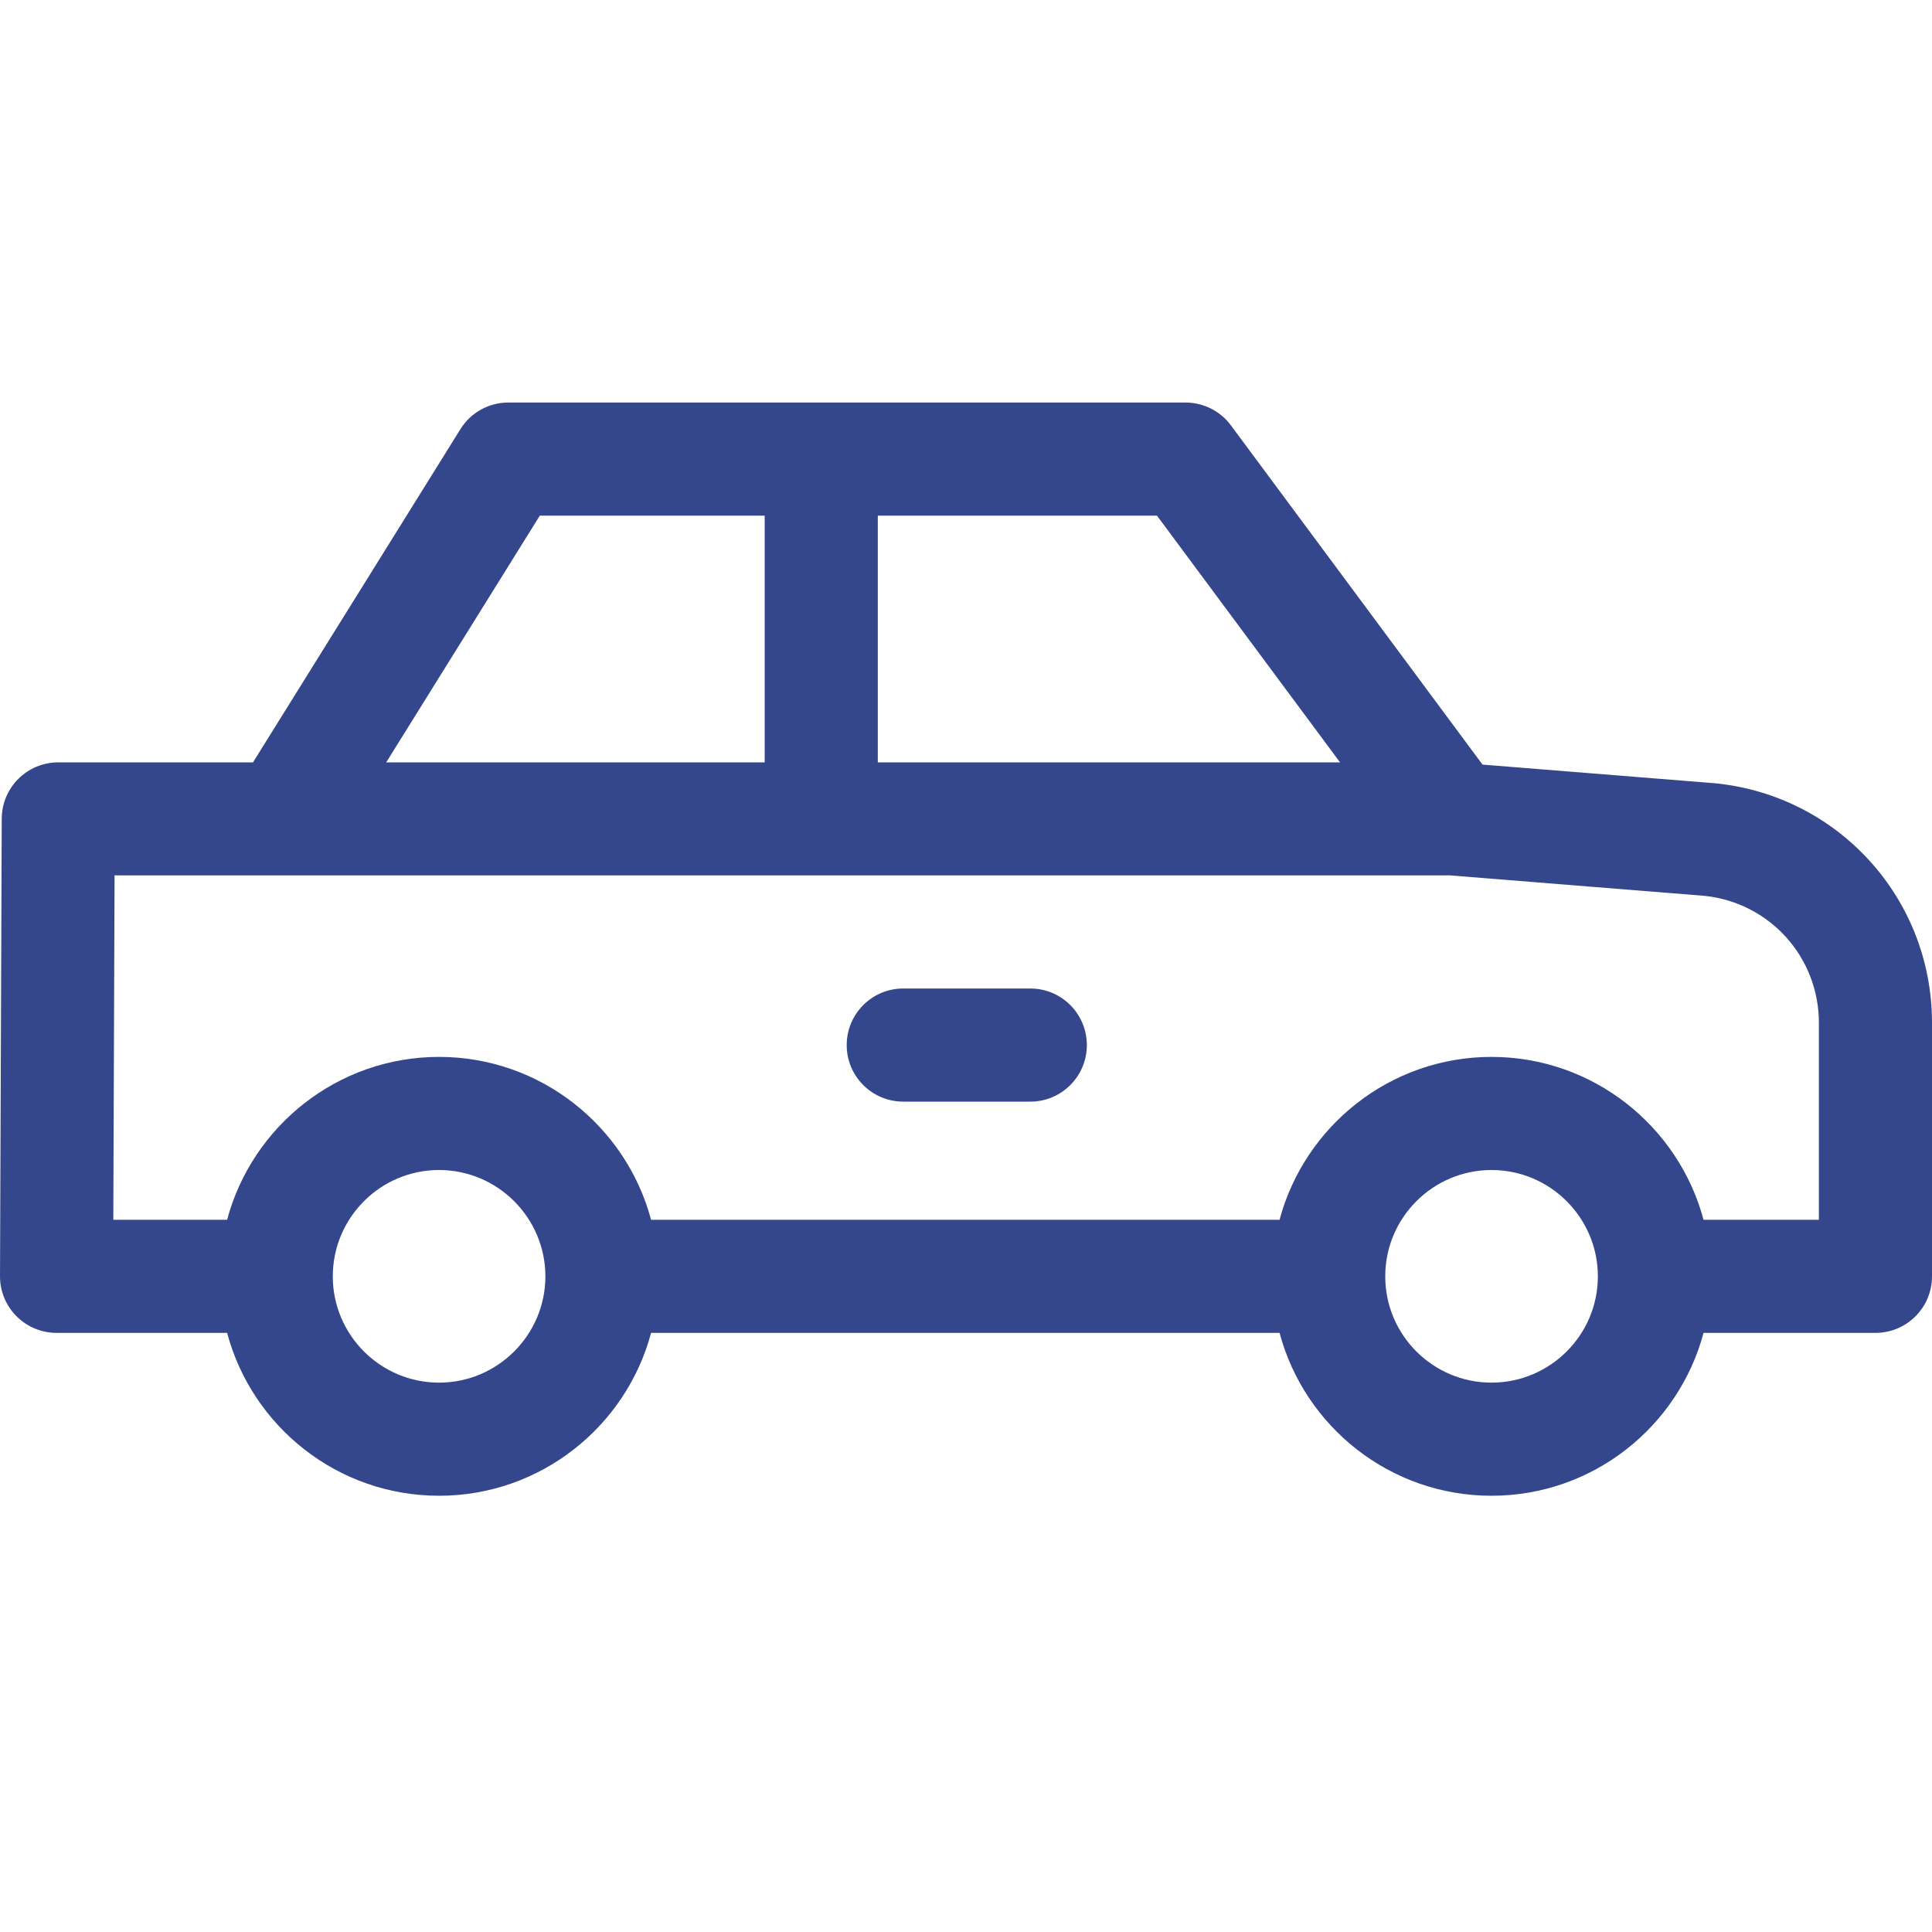 <svg xmlns="http://www.w3.org/2000/svg" width="20" height="20" viewBox="0 0 20 20" fill="none">
    <g clip-path="url(#clip0_1024_2539)">
        <path d="M17.762 8.109C17.758 8.108 17.754 8.108 17.749 8.108L15.347 7.915L12.742 4.403C12.632 4.254 12.457 4.167 12.272 4.167H5.263C5.06 4.167 4.872 4.271 4.766 4.443L2.619 7.892H0.603C0.281 7.892 0.019 8.152 0.018 8.475L4.14618e-06 13.21C-0.001 13.366 0.061 13.515 0.171 13.626C0.281 13.736 0.43 13.798 0.585 13.798H2.351C2.61 14.768 3.495 15.484 4.545 15.484C5.595 15.484 6.481 14.768 6.74 13.798H13.246C13.505 14.768 14.39 15.484 15.44 15.484C16.49 15.484 17.376 14.768 17.635 13.798H19.415C19.738 13.798 20 13.536 20 13.213V10.588C20 9.306 19.038 8.24 17.762 8.109ZM13.872 7.892H9.087V5.338H11.977L13.872 7.892ZM5.588 5.338H7.916V7.892H3.998L5.588 5.338ZM4.545 14.313C3.938 14.313 3.445 13.819 3.445 13.213C3.445 12.606 3.938 12.112 4.545 12.112C5.151 12.112 5.644 12.605 5.646 13.211C5.646 13.211 5.645 13.212 5.645 13.213C5.645 13.213 5.646 13.214 5.646 13.215C5.644 13.82 5.151 14.313 4.545 14.313ZM15.44 14.313C14.834 14.313 14.341 13.821 14.34 13.215C14.34 13.214 14.34 13.213 14.34 13.213C14.34 13.212 14.34 13.211 14.34 13.21C14.341 12.605 14.834 12.112 15.44 12.112C16.047 12.112 16.541 12.606 16.541 13.213C16.541 13.819 16.047 14.313 15.44 14.313ZM18.829 12.627H17.635C17.376 11.658 16.49 10.941 15.44 10.941C14.39 10.941 13.505 11.658 13.246 12.627H6.74C6.481 11.658 5.595 10.941 4.545 10.941C3.495 10.941 2.61 11.658 2.351 12.627H1.173L1.186 9.062H15.011L17.648 9.274C18.322 9.346 18.829 9.91 18.829 10.588V12.627Z" fill="#35478C"/>
        <path d="M10.666 10.233H9.35C9.027 10.233 8.765 10.495 8.765 10.819C8.765 11.142 9.027 11.404 9.35 11.404H10.666C10.989 11.404 11.251 11.142 11.251 10.819C11.251 10.495 10.989 10.233 10.666 10.233Z" fill="#35478C"/>
    </g>
    <defs>
        <clipPath id="clip0_1024_2539">
            <rect width="20" height="20" fill="white"/>
        </clipPath>
    </defs>
</svg>
